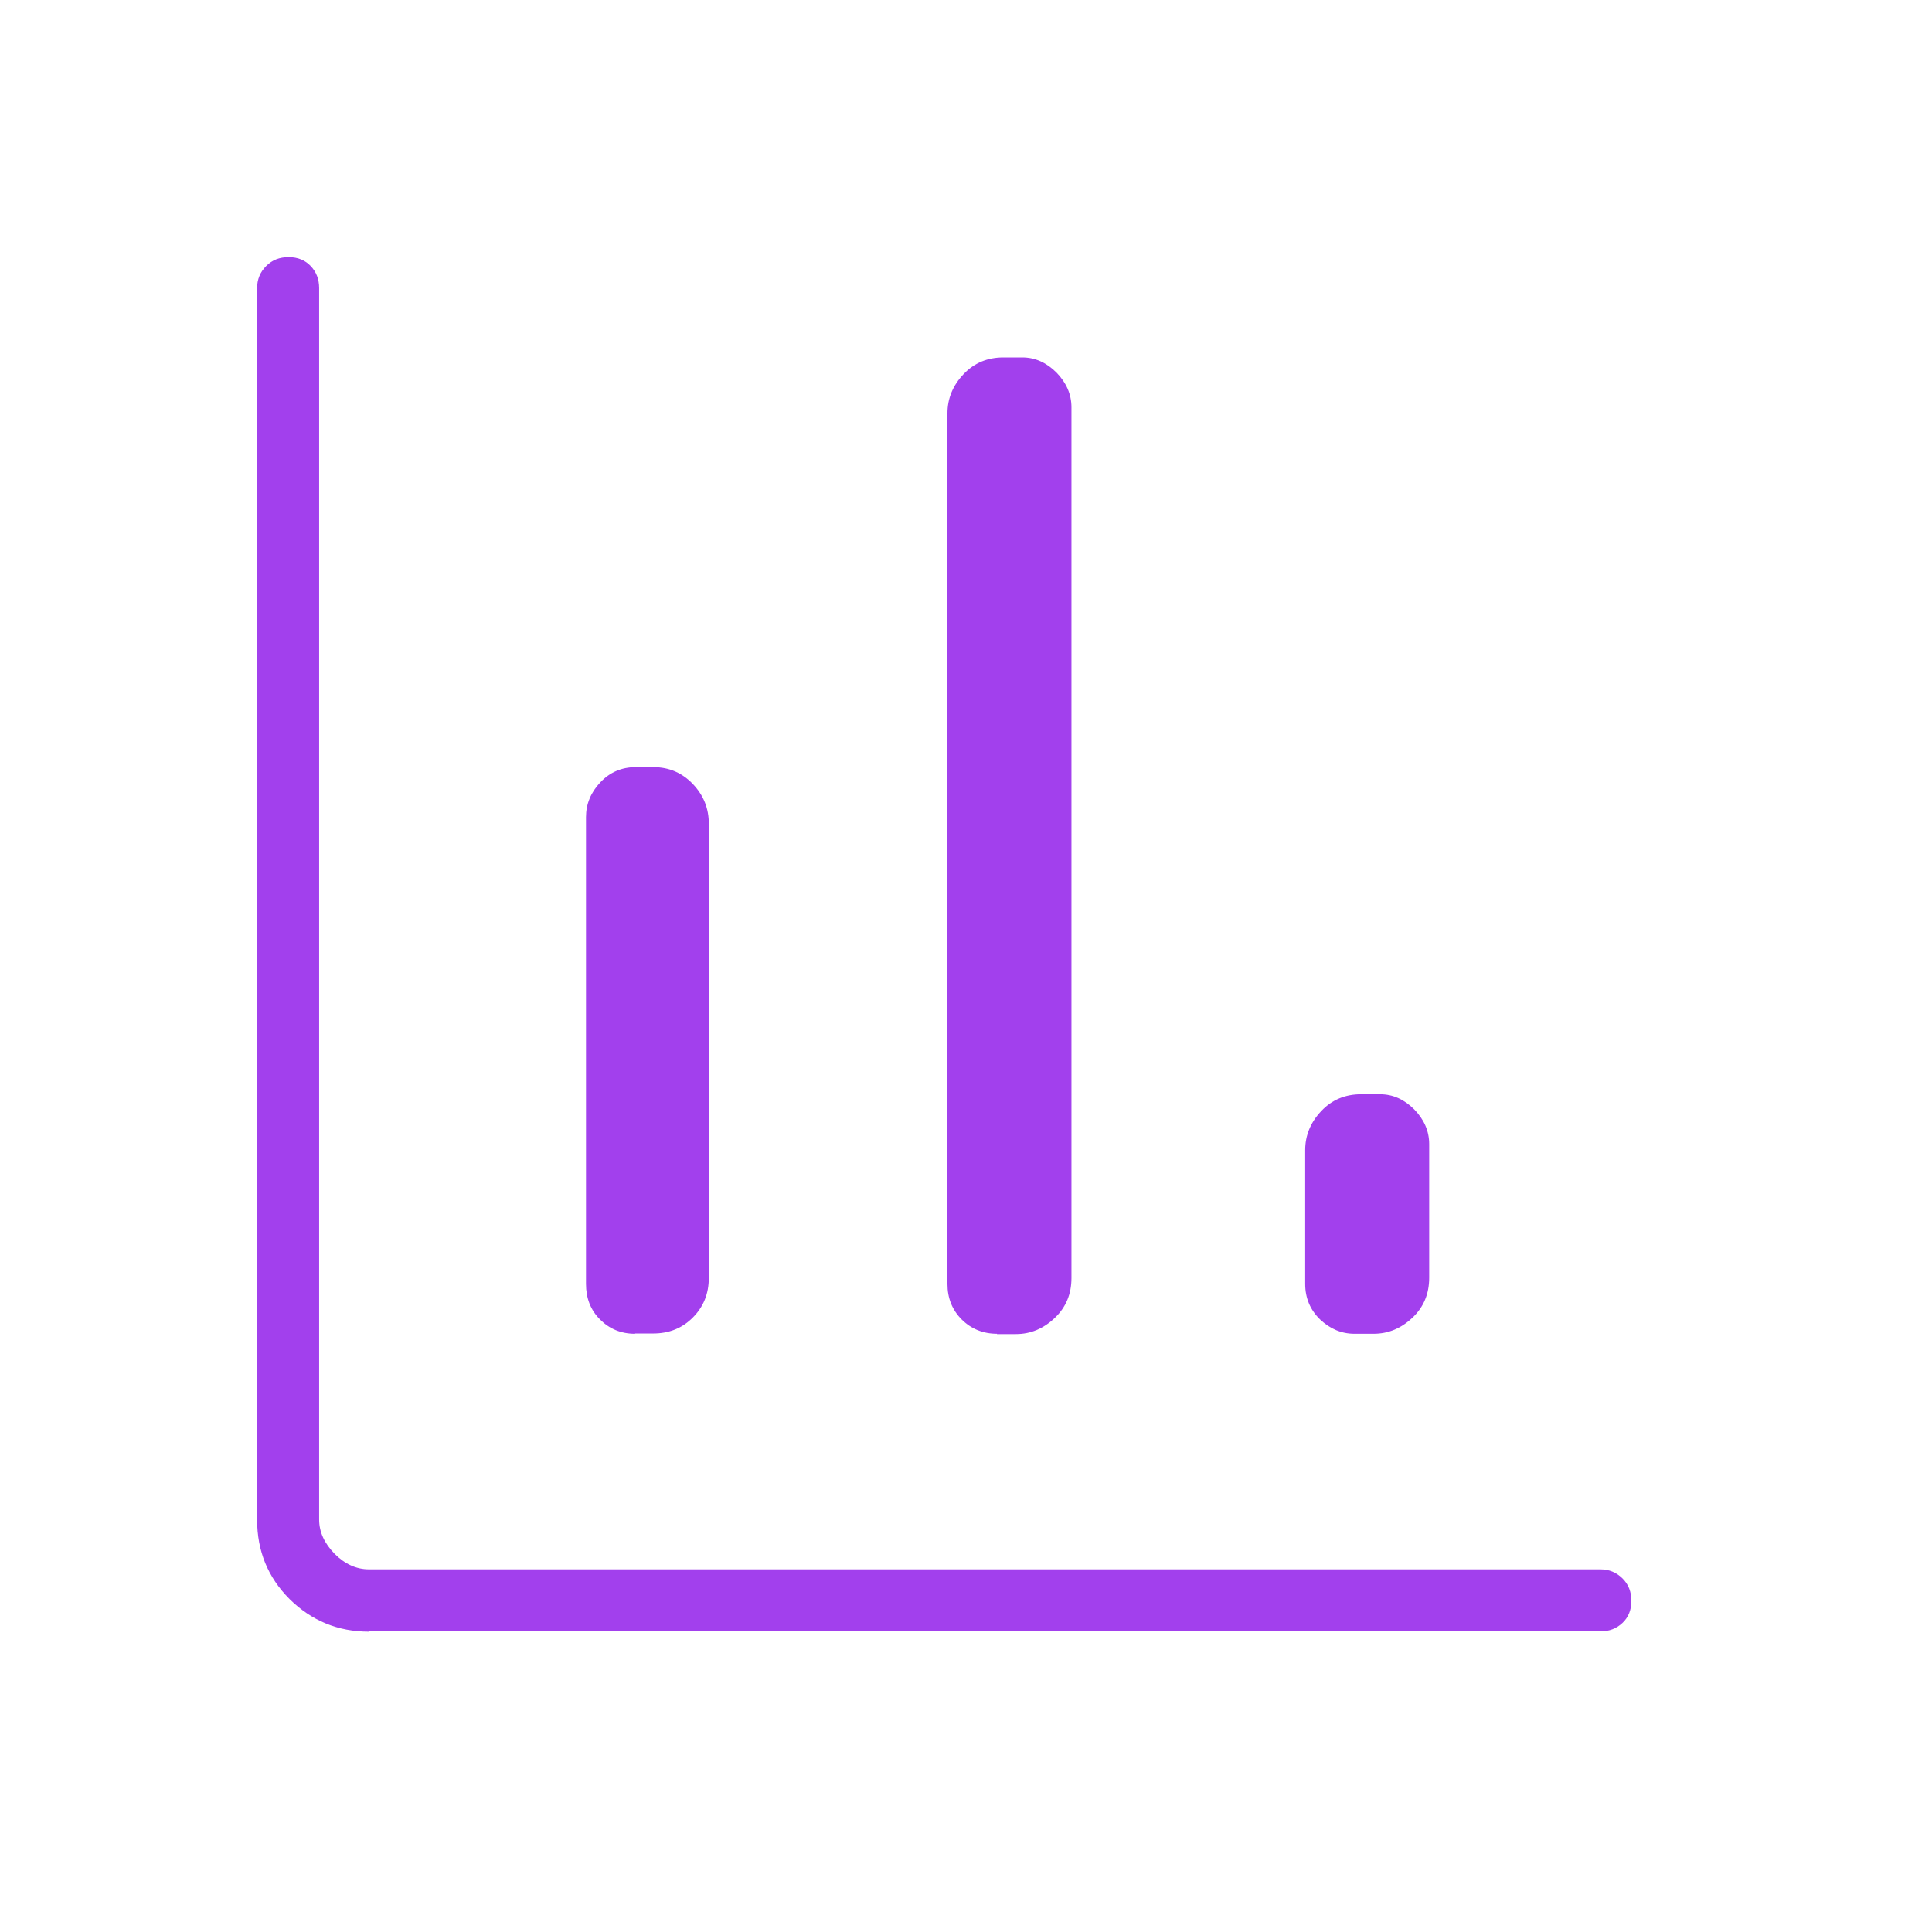 <svg width="48" height="48" viewBox="0 0 48 48" fill="none" xmlns="http://www.w3.org/2000/svg">
<g clip-path="url(#clip0_1_150)">
<path opacity="0.75" d="M9.167 40.538C8.397 40.538 7.74 40.266 7.196 39.73C6.652 39.186 6.388 38.529 6.388 37.759V7.158C6.388 6.939 6.464 6.758 6.615 6.607C6.766 6.456 6.947 6.388 7.173 6.388C7.4 6.388 7.581 6.464 7.717 6.607C7.861 6.758 7.929 6.939 7.929 7.158V37.752C7.929 38.061 8.057 38.34 8.314 38.605C8.571 38.862 8.858 38.99 9.167 38.99H39.76C39.979 38.99 40.16 39.066 40.312 39.217C40.462 39.368 40.531 39.549 40.531 39.775C40.531 40.002 40.455 40.183 40.312 40.319C40.16 40.463 39.979 40.531 39.76 40.531H9.167V40.538ZM15.775 33.137C15.428 33.137 15.141 33.016 14.907 32.782C14.673 32.548 14.559 32.254 14.559 31.899V20.299C14.559 19.974 14.68 19.687 14.914 19.438C15.148 19.189 15.443 19.06 15.79 19.06H16.236C16.628 19.06 16.953 19.204 17.218 19.483C17.482 19.763 17.61 20.087 17.61 20.465V31.748C17.61 32.148 17.474 32.473 17.21 32.737C16.946 33.001 16.621 33.13 16.228 33.13H15.783L15.775 33.137ZM24.77 33.137C24.422 33.137 24.128 33.016 23.893 32.782C23.659 32.548 23.539 32.254 23.539 31.899V10.27C23.539 9.9 23.674 9.575 23.939 9.296C24.203 9.016 24.535 8.88 24.928 8.88H25.396C25.721 8.88 26 9.009 26.25 9.258C26.491 9.507 26.62 9.794 26.62 10.119V31.755C26.62 32.148 26.484 32.48 26.204 32.745C25.925 33.009 25.608 33.145 25.238 33.145H24.77V33.137ZM33.651 33.137C33.326 33.137 33.047 33.016 32.797 32.782C32.556 32.548 32.427 32.254 32.427 31.899V28.576C32.427 28.206 32.563 27.881 32.828 27.602C33.092 27.322 33.424 27.186 33.817 27.186H34.285C34.61 27.186 34.889 27.315 35.138 27.564C35.38 27.813 35.508 28.1 35.508 28.425V31.748C35.508 32.14 35.373 32.473 35.093 32.737C34.814 33.001 34.496 33.137 34.126 33.137H33.643H33.651Z" fill="#8300E6"/>
</g>
<defs>
<clipPath id="clip0_1_150">
<rect width="34.15" height="34.15" fill="white" transform="translate(6.388 6.388)"/>
</clipPath>
</defs>
</svg>
